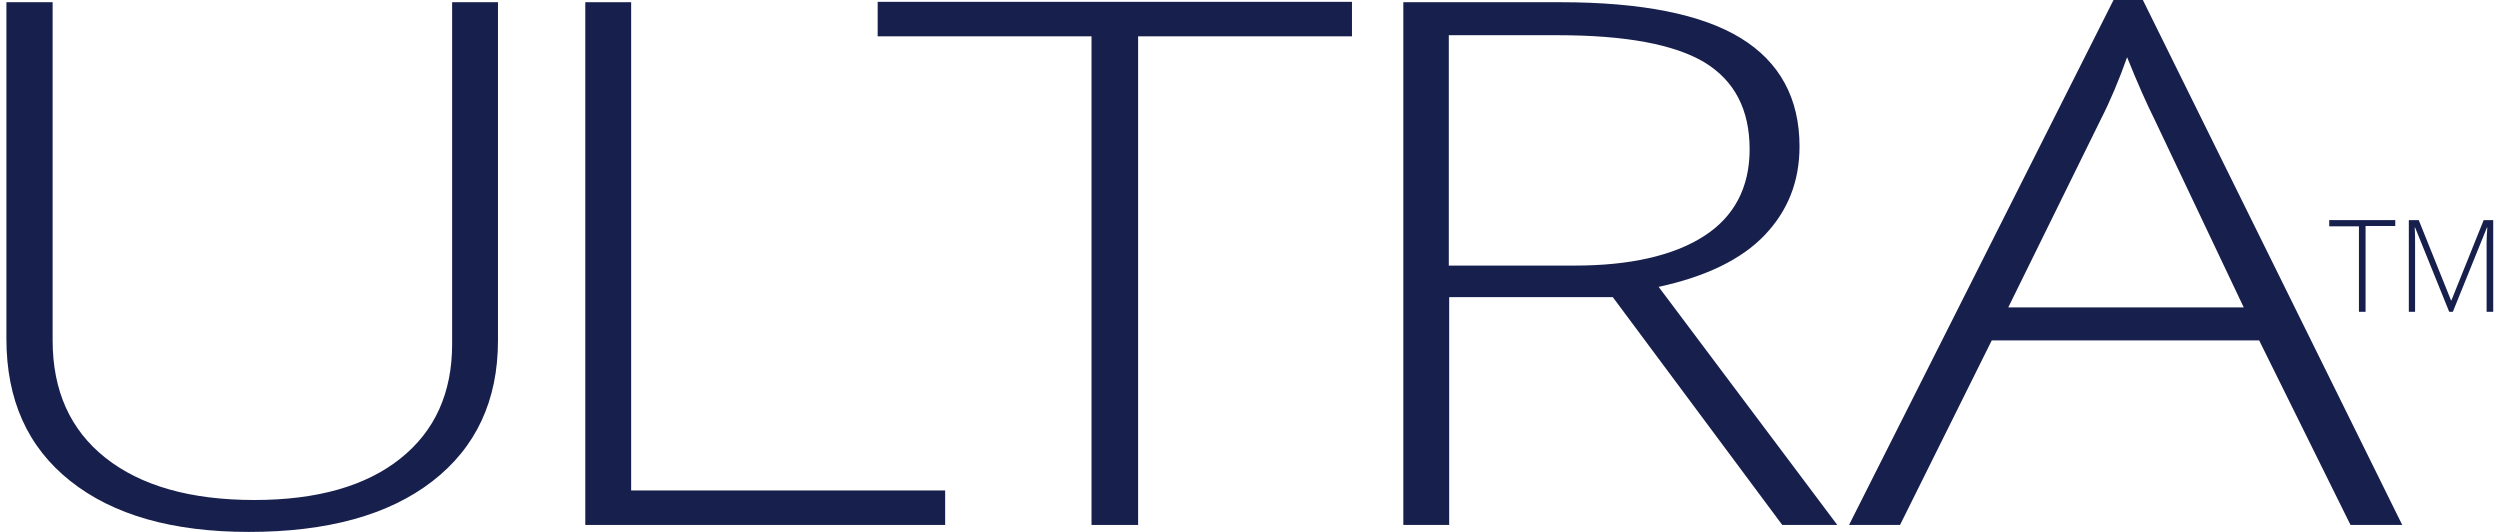 <svg width="94" height="20" viewBox="0 0 94 20" fill="none" xmlns="http://www.w3.org/2000/svg">
<g clip-path="url(#clip0_2021_3792)">
<path d="M18.724 0.083V12.8C18.724 15.062 17.896 16.828 16.255 18.097C14.614 19.366 12.31 20 9.358 20C6.489 20 4.255 19.366 2.641 18.083C1.041 16.814 0.241 15.034 0.241 12.745V0.083H1.979V12.8C1.979 14.69 2.641 16.166 3.965 17.214C5.289 18.262 7.152 18.8 9.565 18.8C11.924 18.8 13.758 18.276 15.055 17.241C16.352 16.207 17 14.772 17 12.938V0.083H18.724Z" fill="#171F4D"/>
<path d="M22.007 19.738V0.083H23.731V18.441H35.538V19.738H22.007Z" fill="#171F4D"/>
<path d="M42.779 19.738H41.041V1.366H33V0.069H50.834V1.366H42.793V19.738H42.779Z" fill="#171F4D"/>
<path d="M54.489 11.172V19.738H52.765V0.083H58.655C61.731 0.083 63.993 0.538 65.455 1.434C66.917 2.331 67.662 3.697 67.662 5.503C67.662 6.828 67.22 7.931 66.351 8.841C65.482 9.752 64.144 10.4 62.365 10.786L69.082 19.738H67.013L60.641 11.172H54.489ZM54.489 9.986H59.206C61.289 9.986 62.917 9.614 64.062 8.883C65.207 8.152 65.786 7.048 65.786 5.614C65.786 4.124 65.22 3.034 64.089 2.345C62.958 1.669 61.124 1.324 58.572 1.324H54.475V9.986H54.489Z" fill="#171F4D"/>
<path d="M84.945 12.8H74.889L71.441 19.738H69.524L79.469 0H80.572L90.324 19.738H88.379L84.945 12.8ZM75.51 11.559H84.365L81 4.469C80.724 3.917 80.379 3.145 79.979 2.152C79.676 3.007 79.345 3.793 78.986 4.497L75.51 11.559Z" fill="#171F4D"/>
<path d="M88.945 11.724H88.696V8.51H87.579V8.276H90.062V8.497H88.945V11.724Z" fill="#171F4D"/>
<path d="M92.09 11.724L90.807 8.552H90.793C90.807 8.745 90.807 8.952 90.807 9.145V11.724H90.572V8.276H90.945L92.159 11.296H92.172L93.386 8.276H93.745V11.724H93.496V9.117C93.496 8.938 93.51 8.745 93.524 8.552H93.51L92.227 11.724H92.09Z" fill="#171F4D"/>
</g>
<defs>
<clipPath id="clip0_2021_3792">
<rect width="93.517" height="20" fill="white" transform="translate(0.241)"/>
</clipPath>
</defs>
</svg>
